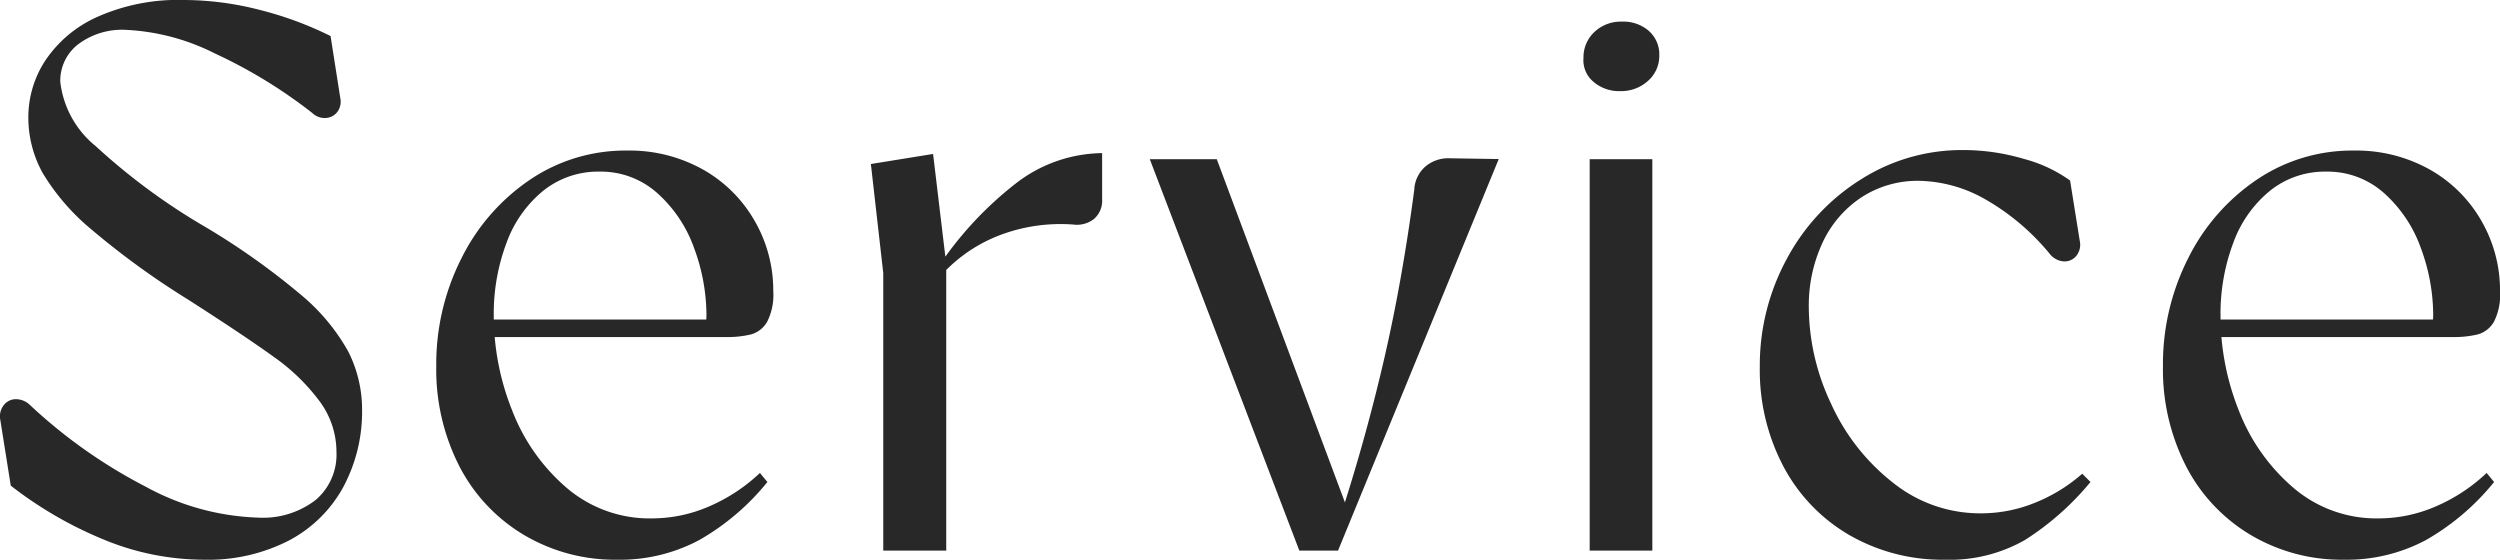 <svg xmlns="http://www.w3.org/2000/svg" width="77.557" height="17.365"><path d="M6.337 17.364a8.166 8.166 0 0 1-3.14-.634 12.27 12.27 0 0 1-2.863-1.664l-.323-2.028a.567.567 0 0 1 .1-.462.473.473 0 0 1 .376-.192.628.628 0 0 1 .44.178 15.915 15.915 0 0 0 3.589 2.534 7.765 7.765 0 0 0 3.486.962 2.685 2.685 0 0 0 1.792-.548 1.85 1.85 0 0 0 .644-1.488 2.638 2.638 0 0 0-.524-1.575A6.215 6.215 0 0 0 8.5 11.076q-.891-.645-2.663-1.781a24.931 24.931 0 0 1-3-2.176 6.9 6.9 0 0 1-1.515-1.755 3.557 3.557 0 0 1-.443-1.733 3.214 3.214 0 0 1 .525-1.751A3.806 3.806 0 0 1 3.015.526 6.155 6.155 0 0 1 5.709 0 9.485 9.485 0 0 1 8.03.3a10.933 10.933 0 0 1 2.225.818l.3 1.913a.536.536 0 0 1-.087.437.48.48 0 0 1-.358.192.553.553 0 0 1-.42-.153 15.354 15.354 0 0 0-3.031-1.852A6.815 6.815 0 0 0 3.898.926a2.261 2.261 0 0 0-1.477.451 1.428 1.428 0 0 0-.551 1.157 3 3 0 0 0 1.093 1.994 19.5 19.5 0 0 0 3.386 2.5 22.213 22.213 0 0 1 2.967 2.1 6.265 6.265 0 0 1 1.485 1.772 3.992 3.992 0 0 1 .432 1.84 4.941 4.941 0 0 1-.6 2.4 4.093 4.093 0 0 1-1.685 1.636 5.467 5.467 0 0 1-2.611.588Zm12.809 0a5.525 5.525 0 0 1-2.9-.774 5.307 5.307 0 0 1-2-2.135 6.594 6.594 0 0 1-.712-3.1 7.254 7.254 0 0 1 .783-3.345 6.338 6.338 0 0 1 2.131-2.439 5.271 5.271 0 0 1 3-.9 4.662 4.662 0 0 1 2.371.594 4.237 4.237 0 0 1 1.6 1.6 4.316 4.316 0 0 1 .57 2.169 1.842 1.842 0 0 1-.191.951.838.838 0 0 1-.494.388 3.16 3.16 0 0 1-.807.083h-7.571v-.544h7.875l-.909.389.024-.507a6.014 6.014 0 0 0-.381-2.092 4.15 4.15 0 0 0-1.138-1.706 2.626 2.626 0 0 0-1.8-.672 2.722 2.722 0 0 0-1.736.587 3.712 3.712 0 0 0-1.143 1.611 6.249 6.249 0 0 0-.4 2.286 7.928 7.928 0 0 0 .568 2.918 5.991 5.991 0 0 0 1.684 2.4 3.961 3.961 0 0 0 2.665.956 4.459 4.459 0 0 0 1.757-.369 5.368 5.368 0 0 0 1.583-1.041l.232.281a7.483 7.483 0 0 1-2.113 1.8 5.214 5.214 0 0 1-2.546.611Zm9.888-8.972a11.036 11.036 0 0 1 2.45-2.678 4.448 4.448 0 0 1 2.707-.964v1.424a.752.752 0 0 1-.252.619.859.859 0 0 1-.641.173 5.31 5.31 0 0 0-2.3.337 4.715 4.715 0 0 0-1.96 1.425Zm-1.633.078-.384-3.382 1.93-.312.408 3.416v8.89h-1.954Zm8.269-3.531h2.078l4.1 10.982h-.232q.776-2.407 1.332-4.82t.927-5.219a1.013 1.013 0 0 1 .337-.709 1.091 1.091 0 0 1 .746-.263l1.537.024-4.986 12.148h-1.2Zm13.646 0h1.944v12.143h-1.944Zm.936-2.112a1.211 1.211 0 0 1-.816-.288.869.869 0 0 1-.312-.744 1.072 1.072 0 0 1 .336-.8 1.193 1.193 0 0 1 .864-.324 1.2 1.2 0 0 1 .828.288.977.977 0 0 1 .324.768 1.028 1.028 0 0 1-.348.78 1.235 1.235 0 0 1-.88.319Zm10.096 14.537a5.778 5.778 0 0 1-2.99-.773 5.351 5.351 0 0 1-2.038-2.134 6.4 6.4 0 0 1-.726-3.063 6.924 6.924 0 0 1 .854-3.393 6.531 6.531 0 0 1 2.3-2.446 5.839 5.839 0 0 1 3.145-.9 6.625 6.625 0 0 1 1.885.272 4.4 4.4 0 0 1 1.442.673l.3 1.873a.547.547 0 0 1-.11.468.467.467 0 0 1-.393.168.609.609 0 0 1-.434-.241 7.215 7.215 0 0 0-2.049-1.716 4.284 4.284 0 0 0-1.989-.542 3.183 3.183 0 0 0-1.813.522 3.4 3.4 0 0 0-1.2 1.414 4.622 4.622 0 0 0-.418 1.985 7.062 7.062 0 0 0 .69 2.991 6.526 6.526 0 0 0 1.915 2.447 4.323 4.323 0 0 0 2.726.956 4.437 4.437 0 0 0 1.71-.338 5.068 5.068 0 0 0 1.442-.891l.256.257a8.64 8.64 0 0 1-2.035 1.8 4.694 4.694 0 0 1-2.47.611Zm12.365 0a5.525 5.525 0 0 1-2.9-.774 5.307 5.307 0 0 1-2-2.135 6.594 6.594 0 0 1-.712-3.1 7.254 7.254 0 0 1 .783-3.345 6.338 6.338 0 0 1 2.133-2.439 5.271 5.271 0 0 1 3-.9 4.662 4.662 0 0 1 2.371.594 4.237 4.237 0 0 1 1.6 1.6 4.316 4.316 0 0 1 .57 2.169 1.842 1.842 0 0 1-.191.951.838.838 0 0 1-.494.388 3.16 3.16 0 0 1-.807.083h-7.571v-.544h7.875l-.909.389.024-.507a6.014 6.014 0 0 0-.381-2.092 4.15 4.15 0 0 0-1.138-1.706 2.626 2.626 0 0 0-1.8-.672 2.722 2.722 0 0 0-1.736.587 3.712 3.712 0 0 0-1.143 1.611 6.249 6.249 0 0 0-.4 2.286 7.928 7.928 0 0 0 .561 2.911 5.991 5.991 0 0 0 1.684 2.4 3.961 3.961 0 0 0 2.67.963 4.459 4.459 0 0 0 1.757-.369 5.368 5.368 0 0 0 1.583-1.041l.232.281a7.483 7.483 0 0 1-2.113 1.8 5.214 5.214 0 0 1-2.547.611Z" fill="#282828"/></svg>